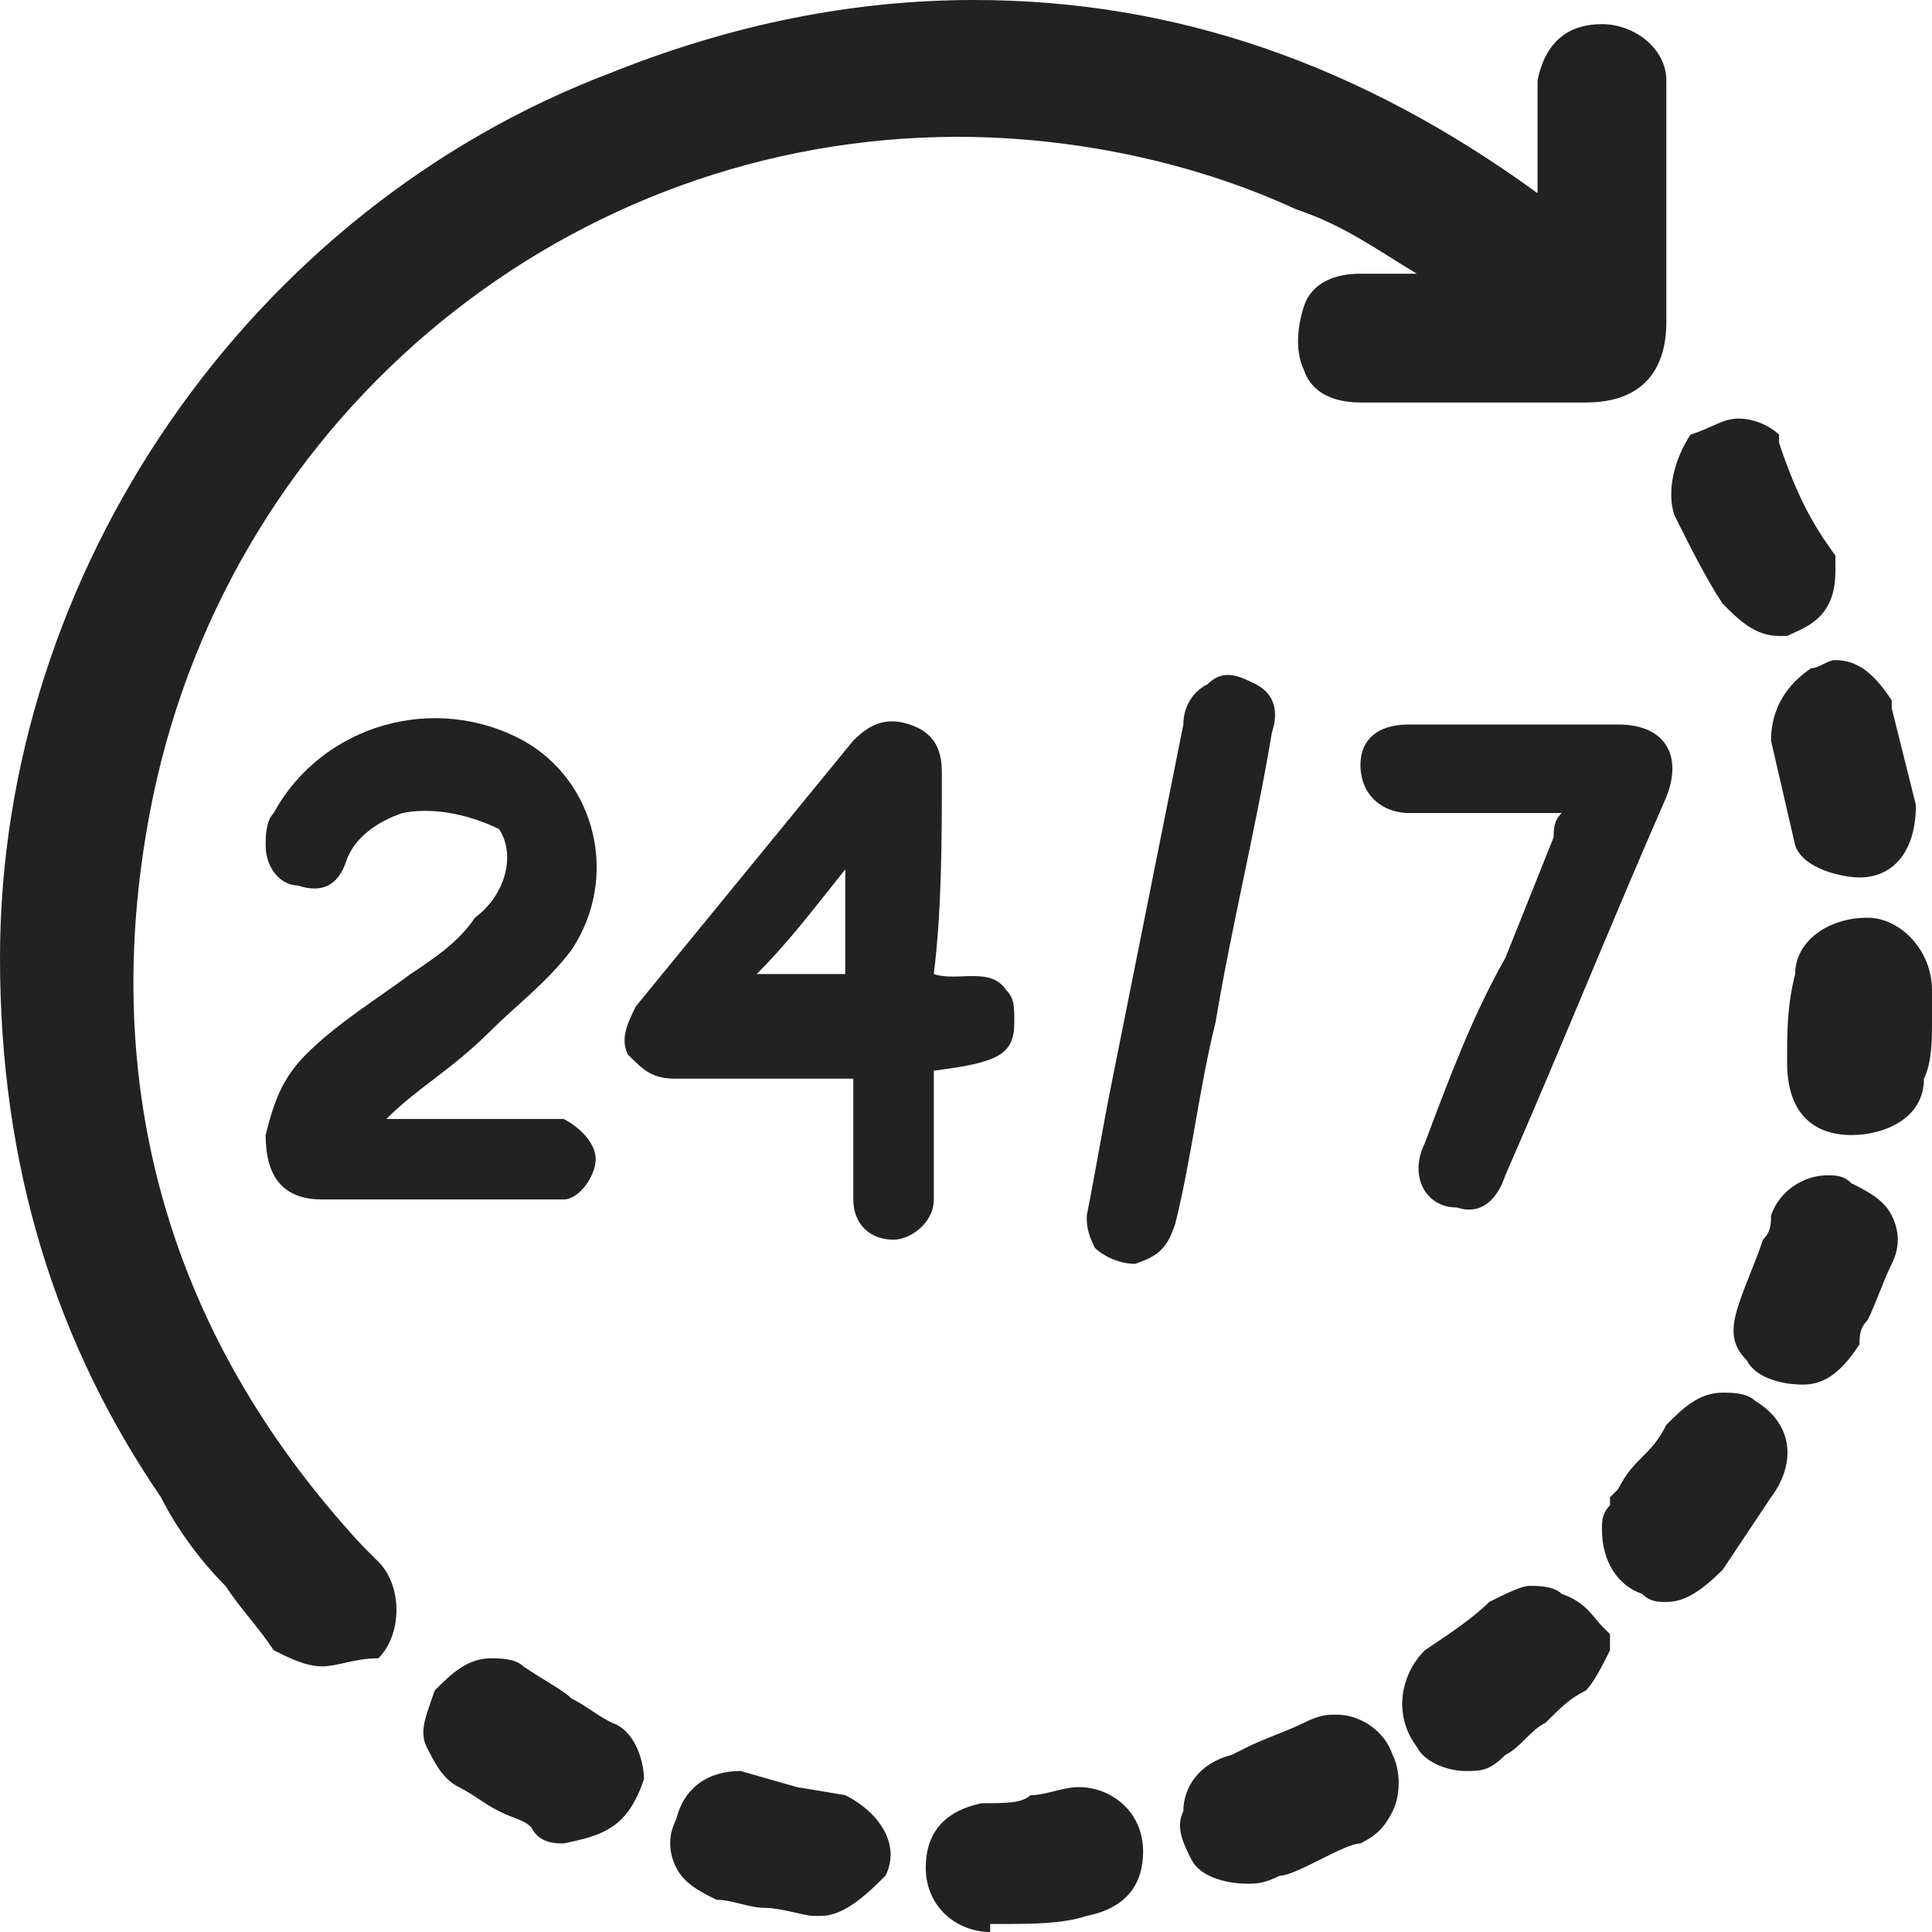 
<svg version="1.1" id="Layer_1" xmlns="http://www.w3.org/2000/svg" xmlns:xlink="http://www.w3.org/1999/xlink" x="0px" y="0px" width="32" height="32"
	 viewBox="0 0 24 24" style="enable-background:new 0 0 24 24;" xml:space="preserve">
<style type="text/css">
	.st0{fill:#222222;}
</style>
<path class="st0" d="M4.8,13.9c0.6,0,1.3,0,1.9,0c0.1,0,0.2,0,0.3,0c0.2,0.1,0.4,0.3,0.4,0.5S7.2,14.9,7,14.9c-0.1,0-0.2,0-0.3,0
	c-0.9,0-1.8,0-2.7,0c-0.5,0-0.7-0.3-0.7-0.8c0.1-0.4,0.2-0.7,0.5-1c0.4-0.4,0.9-0.7,1.3-1c0.3-0.2,0.6-0.4,0.8-0.7
	c0.4-0.3,0.5-0.8,0.3-1.1C6,10.2,5.5,10,5,10.1c-0.3,0.1-0.6,0.3-0.7,0.6C4.2,11,4,11.1,3.7,11c-0.2,0-0.4-0.2-0.4-0.5
	c0-0.1,0-0.3,0.1-0.4C4,9,5.4,8.6,6.5,9.2c0.9,0.5,1.2,1.7,0.6,2.6c-0.3,0.4-0.7,0.7-1,1C5.6,13.3,5.2,13.5,4.8,13.9L4.8,13.9z"/>
<path class="st0" d="M11.6,12.1c0.3,0.1,0.7-0.1,0.9,0.2c0.1,0.1,0.1,0.2,0.1,0.4c0,0.4-0.2,0.5-1,0.6c0,0.4,0,0.7,0,1.1
	c0,0.2,0,0.3,0,0.5c0,0.3-0.3,0.5-0.5,0.5c-0.3,0-0.5-0.2-0.5-0.5c0-0.5,0-0.9,0-1.4v-0.1c-0.1,0-0.2,0-0.3,0c-0.6,0-1.3,0-1.9,0
	c-0.3,0-0.4-0.1-0.6-0.3c-0.1-0.2,0-0.4,0.1-0.6c0.9-1.1,1.8-2.2,2.7-3.3C10.8,9,11,8.9,11.3,9s0.4,0.3,0.4,0.6
	C11.7,10.4,11.7,11.3,11.6,12.1C11.6,11.9,11.6,12,11.6,12.1z M10.5,10.8c-0.4,0.5-0.7,0.9-1.1,1.3c0.4,0,0.7,0,1.1,0
	C10.5,11.7,10.5,11.3,10.5,10.8z"/>
<path class="st0" d="M19.4,10.1c-0.1,0-0.2,0-0.3,0c-0.5,0-1.1,0-1.6,0c-0.3,0-0.6-0.2-0.6-0.6c0-0.3,0.2-0.5,0.6-0.5h0.1
	c0.8,0,1.7,0,2.5,0c0.6,0,0.8,0.4,0.6,0.9c-0.7,1.6-1.3,3.1-2,4.7c-0.1,0.3-0.3,0.5-0.6,0.4c-0.4,0-0.6-0.4-0.4-0.8
	c0.3-0.8,0.6-1.6,1-2.3c0.2-0.5,0.4-1,0.6-1.5C19.3,10.3,19.3,10.2,19.4,10.1z"/>
<path class="st0" d="M13.5,15.1c0.1-0.5,0.2-1.1,0.3-1.6c0.3-1.5,0.6-3,0.9-4.5c0-0.2,0.1-0.4,0.3-0.5c0.2-0.2,0.4-0.1,0.6,0
	c0.2,0.1,0.3,0.3,0.2,0.6c-0.2,1.2-0.5,2.4-0.7,3.6c-0.2,0.8-0.3,1.7-0.5,2.5c-0.1,0.3-0.2,0.4-0.5,0.5c-0.2,0-0.4-0.1-0.5-0.2
	C13.5,15.3,13.5,15.2,13.5,15.1z"/>
<g>
	<path class="st0" d="M4,20.7c-0.2,0-0.4-0.1-0.6-0.2C3.2,20.2,3,20,2.8,19.7C2.5,19.4,2.2,19,2,18.6c-1.3-1.9-2-4.1-2-6.7
		c0-4.8,3.1-9.3,7.6-11c1.5-0.6,3-0.9,4.5-0.9c2.5,0,4.8,0.8,7,2.4V1c0.1-0.5,0.4-0.7,0.8-0.7c0.4,0,0.8,0.3,0.8,0.7v3
		c0,0.6-0.3,1-1,1h-2.8c-0.3,0-0.6-0.1-0.7-0.4c-0.1-0.2-0.1-0.5,0-0.8c0.1-0.3,0.4-0.4,0.7-0.4h0.7c-0.5-0.3-0.9-0.6-1.5-0.8
		c-1.3-0.6-2.8-0.9-4.2-0.9c-4.8,0-9,3.4-10,8.2c-0.7,3.4,0.1,6.6,2.6,9.3l0.2,0.2c0.3,0.3,0.3,0.9,0,1.2C4.4,20.6,4.2,20.7,4,20.7z
		"/>
	<path class="st0" d="M22.4,17.2c-0.3,0-0.6-0.1-0.7-0.3c-0.2-0.2-0.2-0.4-0.1-0.7c0.1-0.3,0.2-0.5,0.3-0.8c0.1-0.1,0.1-0.2,0.1-0.3
		c0.1-0.3,0.4-0.5,0.7-0.5c0.1,0,0.2,0,0.3,0.1c0.2,0.1,0.4,0.2,0.5,0.4c0.1,0.2,0.1,0.4,0,0.6c-0.1,0.2-0.2,0.5-0.3,0.7
		c-0.1,0.1-0.1,0.2-0.1,0.3C22.9,17,22.7,17.2,22.4,17.2z"/>
	<path class="st0" d="M15.5,23.4c-0.3,0-0.6-0.1-0.7-0.3c-0.1-0.2-0.2-0.4-0.1-0.6c0-0.3,0.2-0.6,0.6-0.7l0.2-0.1
		c0.2-0.1,0.5-0.2,0.7-0.3c0.2-0.1,0.3-0.1,0.4-0.1c0.3,0,0.6,0.2,0.7,0.5c0.1,0.2,0.1,0.5,0,0.7c-0.1,0.2-0.2,0.3-0.4,0.4
		c-0.1,0-0.3,0.1-0.5,0.2c-0.2,0.1-0.4,0.2-0.5,0.2C15.7,23.4,15.6,23.4,15.5,23.4z"/>
	<path class="st0" d="M23.1,10.9c-0.2,0-0.7-0.1-0.8-0.4L22,9.2c0-0.4,0.2-0.7,0.5-0.9c0.1,0,0.2-0.1,0.3-0.1c0.3,0,0.5,0.2,0.7,0.5
		l0,0l0,0.1c0.1,0.4,0.2,0.8,0.3,1.2C23.8,10.6,23.5,10.9,23.1,10.9z"/>
	<path class="st0" d="M20.7,19.9c-0.1,0-0.2,0-0.3-0.1c-0.3-0.1-0.5-0.4-0.5-0.8c0-0.1,0-0.2,0.1-0.3v-0.1l0.1-0.1
		c0.1-0.2,0.2-0.3,0.3-0.4c0.1-0.1,0.2-0.2,0.3-0.4c0.2-0.2,0.4-0.4,0.7-0.4c0.1,0,0.3,0,0.4,0.1c0.5,0.3,0.5,0.8,0.2,1.2l-0.6,0.9
		C21.1,19.8,20.9,19.9,20.7,19.9z"/>
	<path class="st0" d="M7,22.9c-0.1,0-0.3,0-0.4-0.2c-0.1-0.1-0.2-0.1-0.4-0.2c-0.2-0.1-0.3-0.2-0.5-0.3c-0.2-0.1-0.3-0.3-0.4-0.5
		c-0.1-0.2,0-0.4,0.1-0.7c0.2-0.2,0.4-0.4,0.7-0.4c0.1,0,0.3,0,0.4,0.1C6.8,20.9,7,21,7.1,21.1c0.2,0.1,0.3,0.2,0.5,0.3
		C7.9,21.5,8,21.9,8,22.1C7.8,22.7,7.5,22.8,7,22.9L7,22.9L7,22.9z"/>
	<path class="st0" d="M23,14.1c-0.5,0-0.8-0.3-0.8-0.9c0-0.4,0-0.7,0.1-1.1c0-0.4,0.4-0.7,0.9-0.7c0.4,0,0.8,0.4,0.8,0.9v0.4
		c0,0.2,0,0.5-0.1,0.7C23.9,13.9,23.4,14.1,23,14.1z"/>
	<path class="st0" d="M18.2,22c-0.2,0-0.5-0.1-0.6-0.3c-0.3-0.4-0.2-0.9,0.1-1.2c0.3-0.2,0.6-0.4,0.8-0.6c0.2-0.1,0.4-0.2,0.5-0.2
		c0.1,0,0.3,0,0.4,0.1c0.3,0.1,0.4,0.3,0.5,0.4l0.1,0.1l0,0.2c-0.1,0.2-0.2,0.4-0.3,0.5c-0.2,0.1-0.3,0.2-0.5,0.4
		c-0.2,0.1-0.3,0.3-0.5,0.4C18.5,22,18.4,22,18.2,22z"/>
	<path class="st0" d="M22.1,7.9c-0.3,0-0.5-0.2-0.7-0.4c-0.2-0.3-0.4-0.7-0.6-1.1c-0.1-0.3,0-0.7,0.2-1c0.3-0.1,0.4-0.2,0.6-0.2
		c0.2,0,0.4,0.1,0.5,0.2l0,0l0,0.1c0.2,0.6,0.4,1,0.7,1.4l0,0.1v0.1c0,0.6-0.4,0.7-0.6,0.8C22.2,7.9,22.2,7.9,22.1,7.9z"/>
	<path class="st0" d="M10.2,23.8l-0.1,0c-0.1,0-0.4-0.1-0.6-0.1c-0.2,0-0.4-0.1-0.6-0.1c-0.2-0.1-0.4-0.2-0.5-0.4
		c-0.1-0.2-0.1-0.4,0-0.6C8.5,22.2,8.8,22,9.2,22l0.7,0.2l0.6,0.1c0.4,0.2,0.7,0.6,0.5,1C10.8,23.5,10.5,23.8,10.2,23.8L10.2,23.8z"
		/>
	<path class="st0" d="M12.3,24c-0.4,0-0.8-0.3-0.8-0.8c0-0.4,0.2-0.7,0.7-0.8c0.3,0,0.5,0,0.6-0.1c0.2,0,0.4-0.1,0.6-0.1
		c0.4,0,0.8,0.3,0.8,0.8c0,0.4-0.2,0.7-0.7,0.8c-0.3,0.1-0.7,0.1-1,0.1H12.3z"/>
</g>
</svg>
